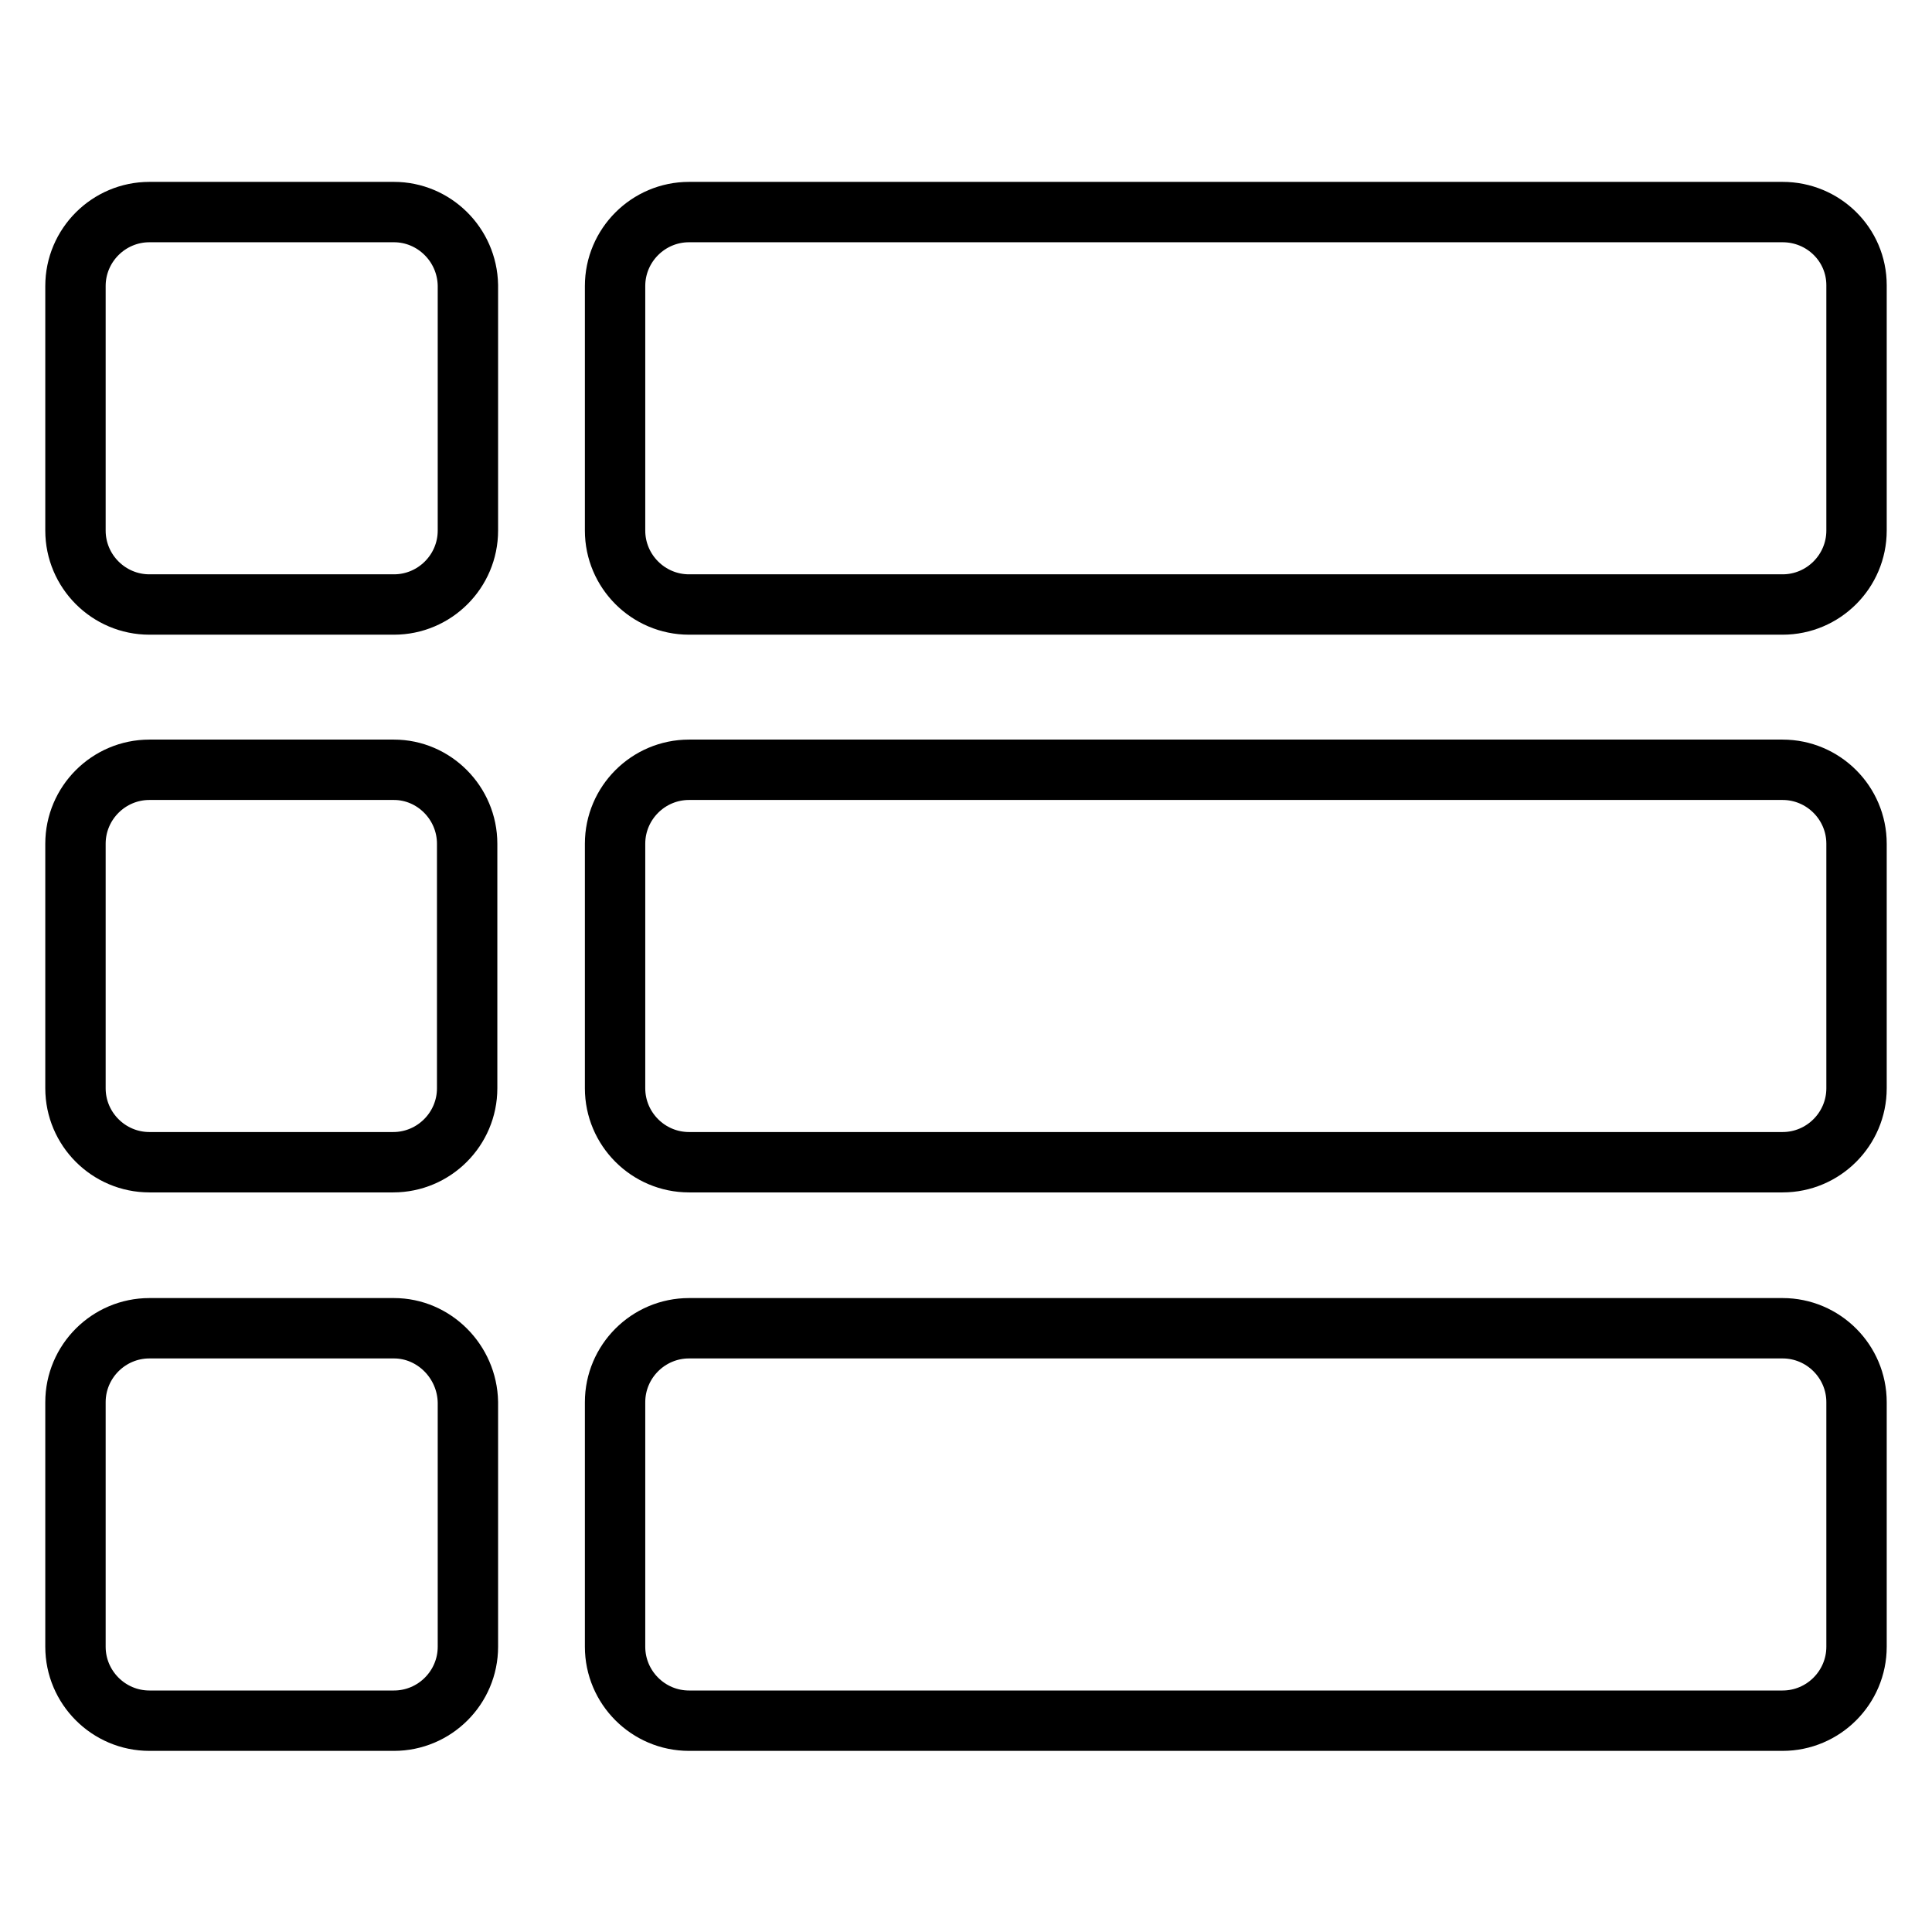 <?xml version="1.0" encoding="utf-8"?>
<!-- Svg Vector Icons : http://www.onlinewebfonts.com/icon -->
<!DOCTYPE svg PUBLIC "-//W3C//DTD SVG 1.1//EN" "http://www.w3.org/Graphics/SVG/1.1/DTD/svg11.dtd">
<svg version="1.1" xmlns="http://www.w3.org/2000/svg" xmlns:xlink="http://www.w3.org/1999/xlink" x="0px" y="0px" viewBox="0 0 256 256" enable-background="new 0 0 256 256" xml:space="preserve">
<g> <path stroke-width="8" fill-opacity="0" stroke="#000000"  d="M61.9,111.8v32.4c0,5.4-4.4,9.8-9.8,9.8H19.8c-5.4,0-9.8-4.4-9.8-9.8v-32.4c0-5.4,4.4-9.8,9.8-9.8h32.4 C57.5,102,61.9,106.4,61.9,111.8z M236.2,102H96.4h-5.1c-5.4,0-9.8,4.4-9.8,9.8v32.4c0,5.4,4.4,9.8,9.8,9.8h5.1h139.8 c5.4,0,9.8-4.4,9.8-9.8v-32.4C246,106.4,241.6,102,236.2,102z M52.2,28.1H19.8c-5.4,0-9.8,4.4-9.8,9.8v32.4c0,5.4,4.4,9.8,9.8,9.8 h32.4c5.4,0,9.8-4.4,9.8-9.8V37.8C61.9,32.4,57.5,28.1,52.2,28.1z M236.2,28.1H96.4h-5.1c-5.4,0-9.8,4.4-9.8,9.8v32.4 c0,5.4,4.4,9.8,9.8,9.8h5.1h139.8c5.4,0,9.8-4.4,9.8-9.8V37.8C246,32.4,241.6,28.1,236.2,28.1z M52.2,176H19.8 c-5.4,0-9.8,4.4-9.8,9.8v32.4c0,5.4,4.4,9.8,9.8,9.8h32.4c5.4,0,9.8-4.4,9.8-9.8v-32.4C61.9,180.4,57.5,176,52.2,176z M236.2,176 H96.4h-5.1c-5.4,0-9.8,4.4-9.8,9.8v32.4c0,5.4,4.4,9.8,9.8,9.8h5.1h139.8c5.4,0,9.8-4.4,9.8-9.8v-32.4 C246,180.4,241.6,176,236.2,176z"/></g>
</svg>